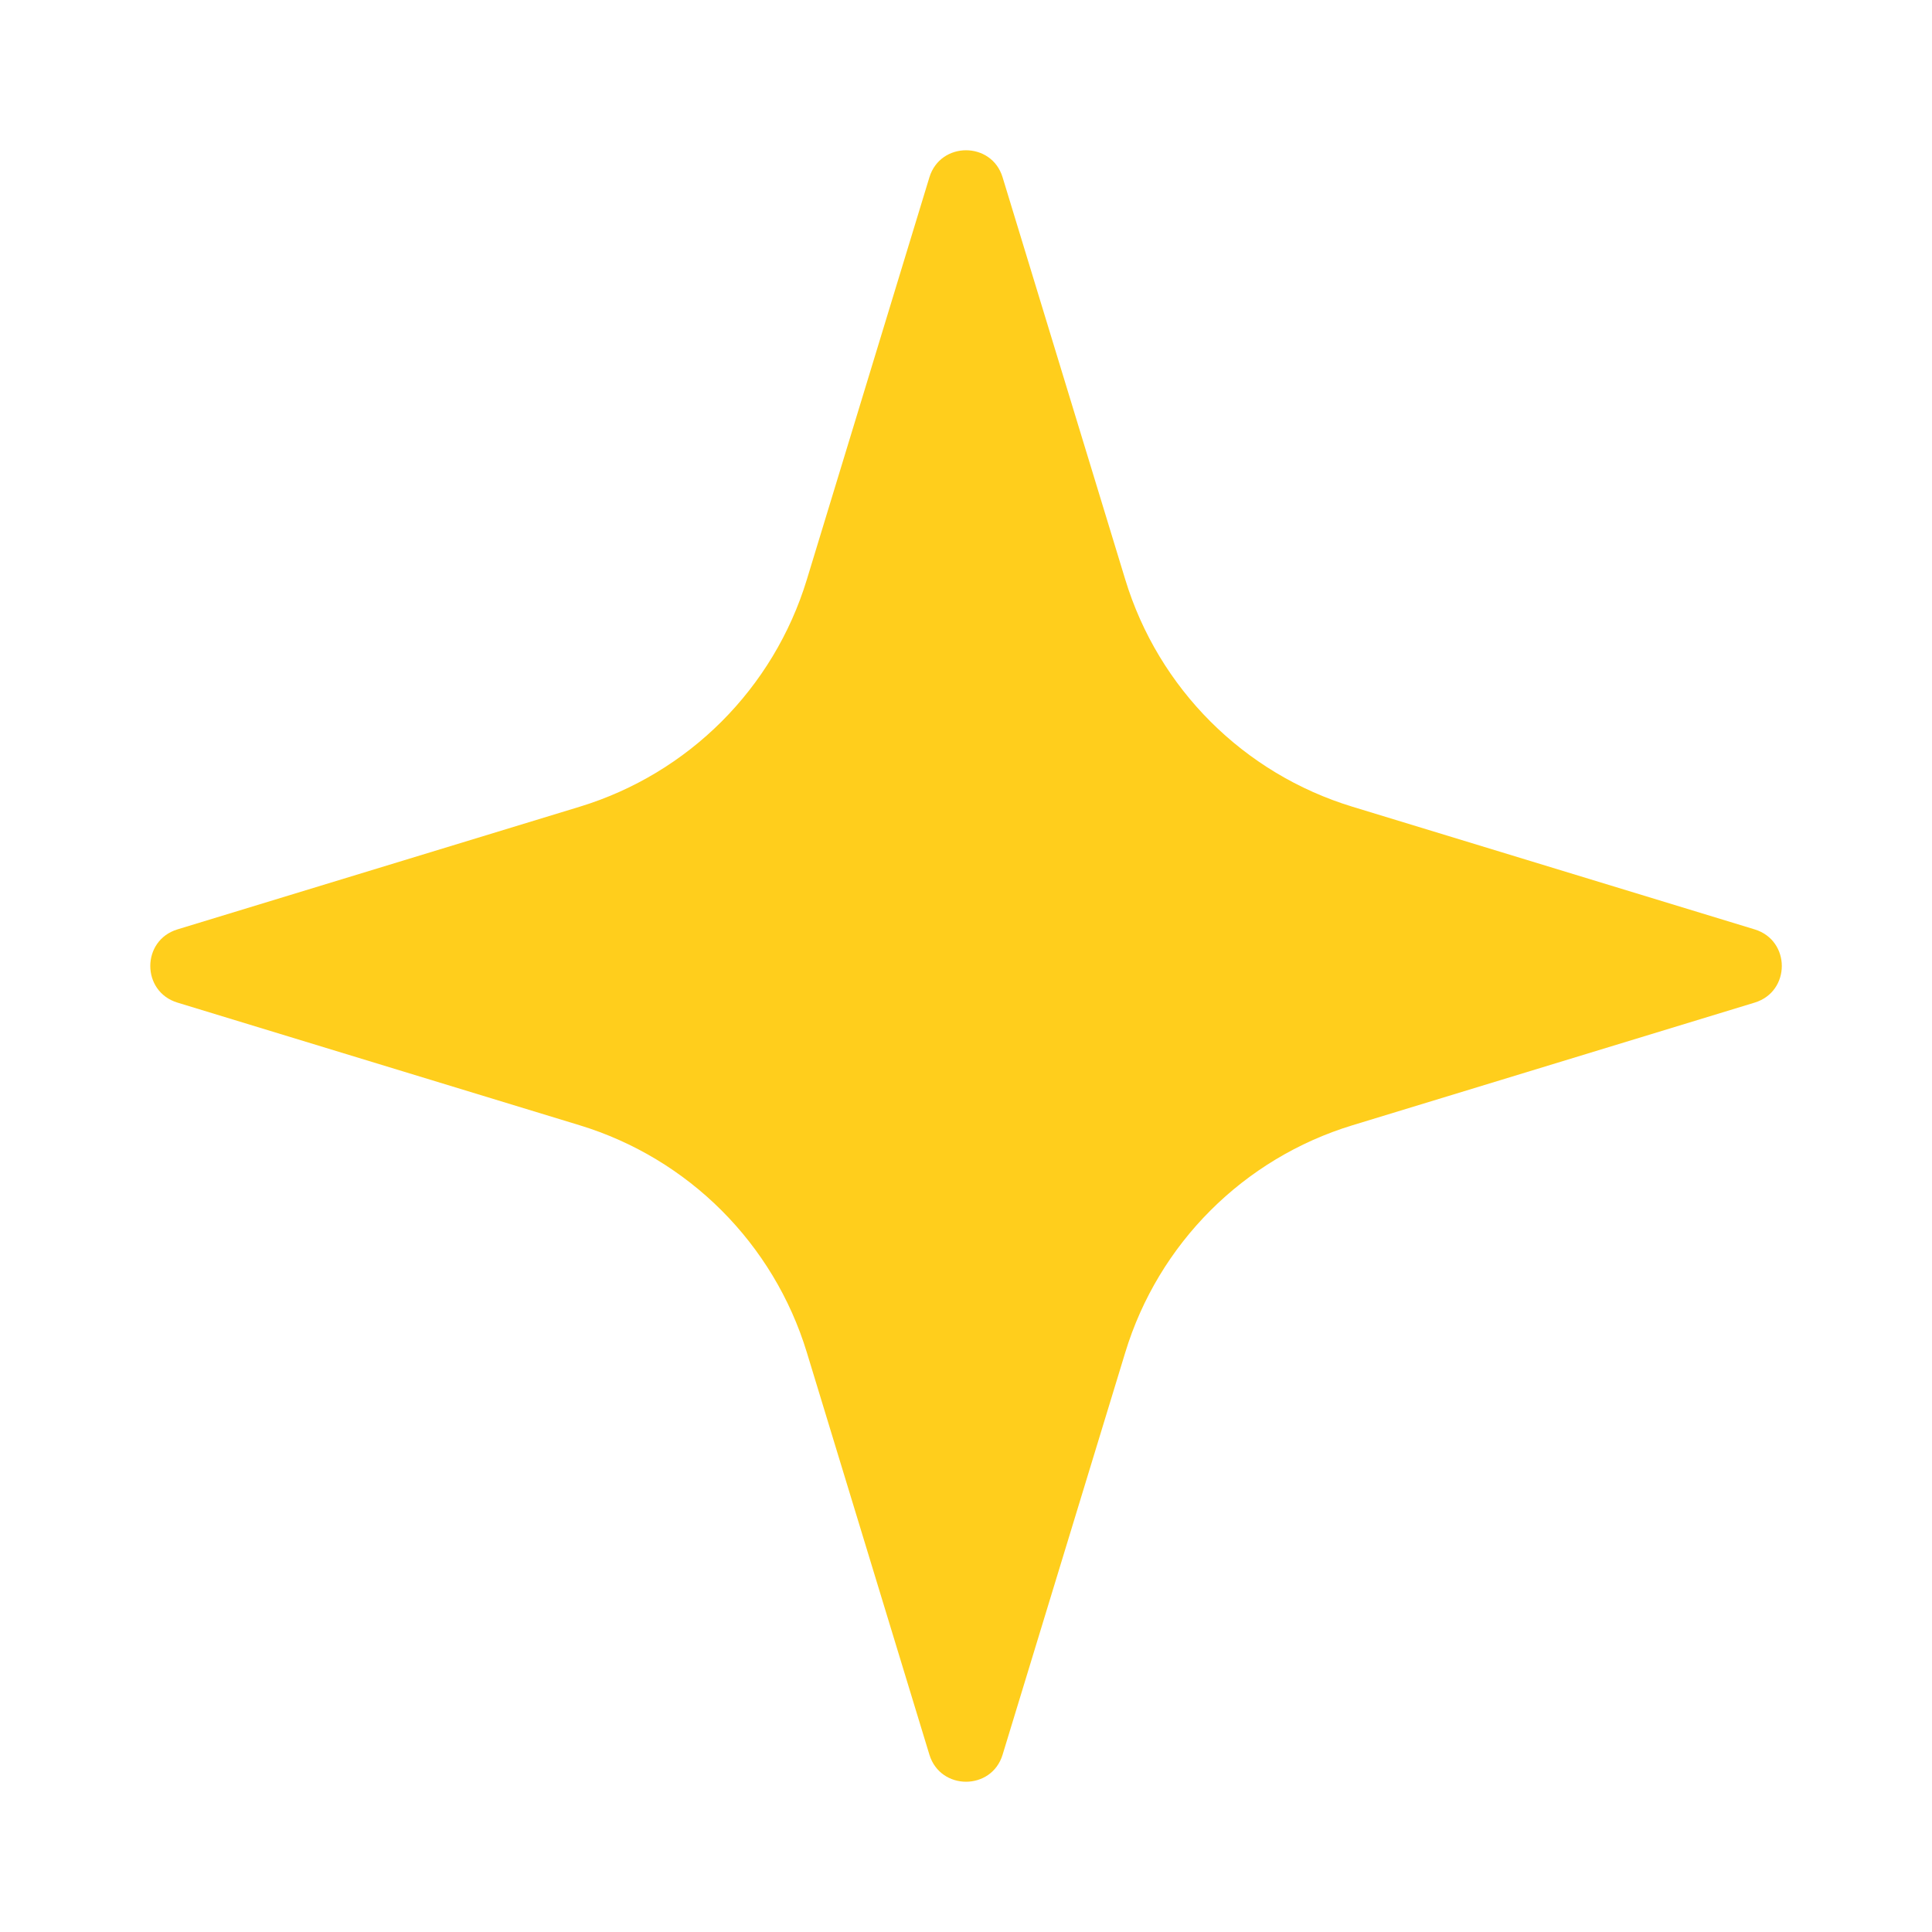 <svg width="18" height="18" viewBox="0 0 18 18" fill="none" xmlns="http://www.w3.org/2000/svg">
<path d="M9.341 1.652L10.484 5.4C10.793 6.414 11.586 7.207 12.6 7.516L16.348 8.659C16.685 8.762 16.685 9.238 16.348 9.341L12.6 10.484C11.586 10.793 10.793 11.586 10.484 12.6L9.341 16.348C9.239 16.684 8.762 16.684 8.659 16.348L7.517 12.6C7.208 11.586 6.414 10.793 5.401 10.484L1.653 9.341C1.316 9.238 1.316 8.762 1.653 8.659L5.401 7.516C6.414 7.207 7.208 6.414 7.517 5.4L8.659 1.652C8.762 1.316 9.239 1.316 9.341 1.652Z" fill="#FFCE1C"/>
</svg>
